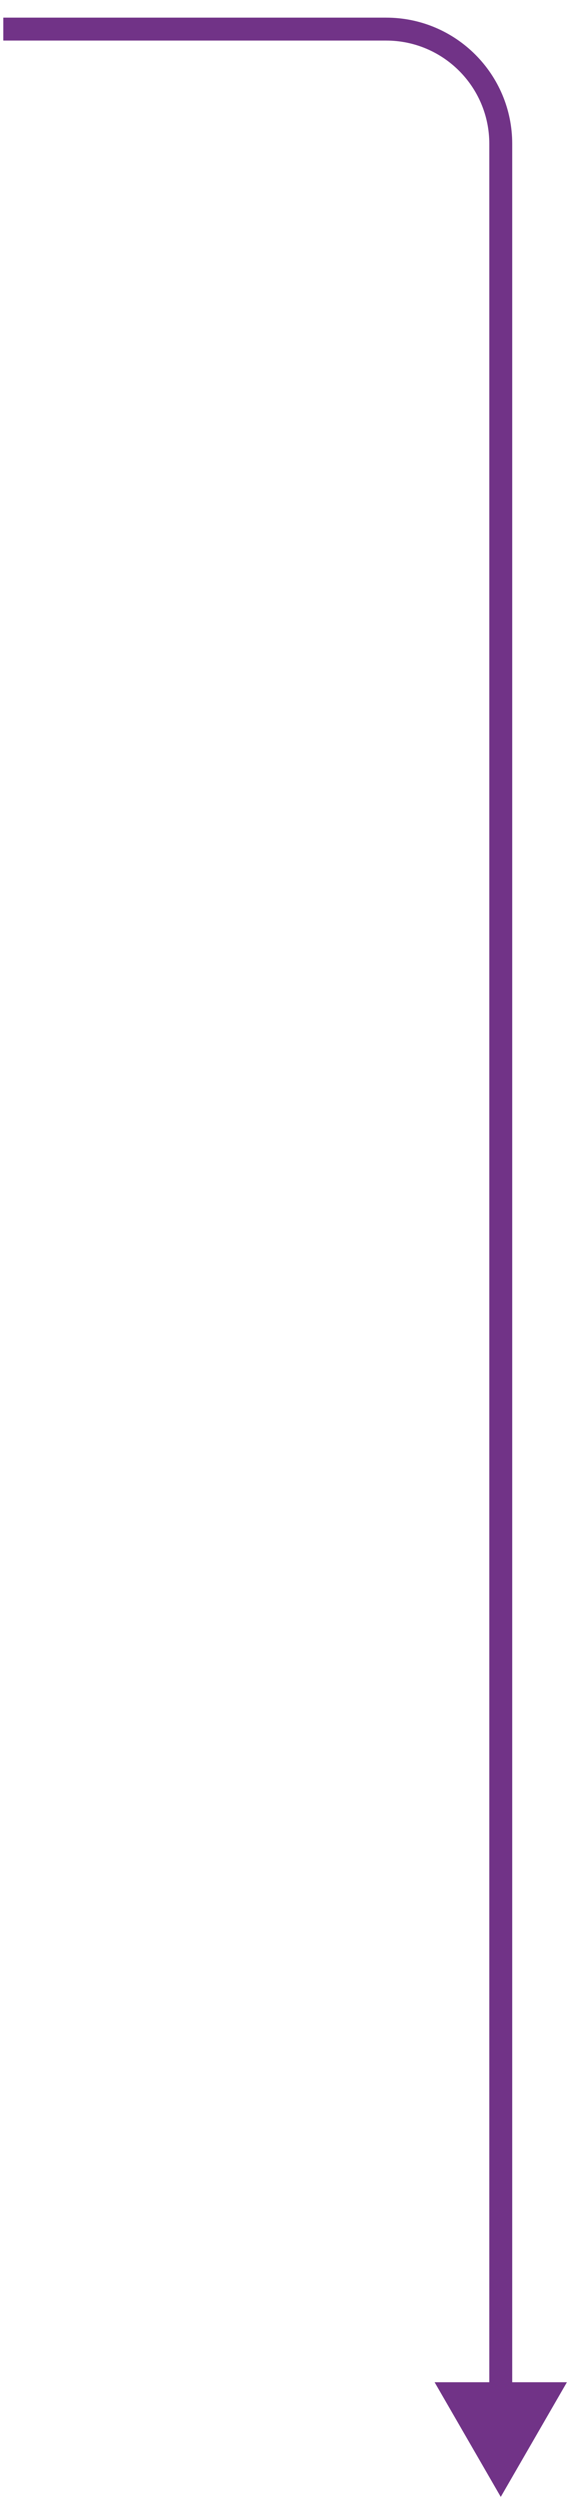 <?xml version="1.0" encoding="UTF-8"?> <svg xmlns="http://www.w3.org/2000/svg" width="25" height="109" viewBox="0 0 25 109" fill="none"><path d="M21.848 108.865L24.735 103.865H18.961L21.848 108.865ZM0.144 1.769H16.848V0.769H0.144V1.769ZM21.348 6.269V104.365H22.348V6.269H21.348ZM16.848 1.769C19.333 1.769 21.348 3.784 21.348 6.269H22.348C22.348 3.232 19.885 0.769 16.848 0.769V1.769Z" fill="#713387"></path></svg> 